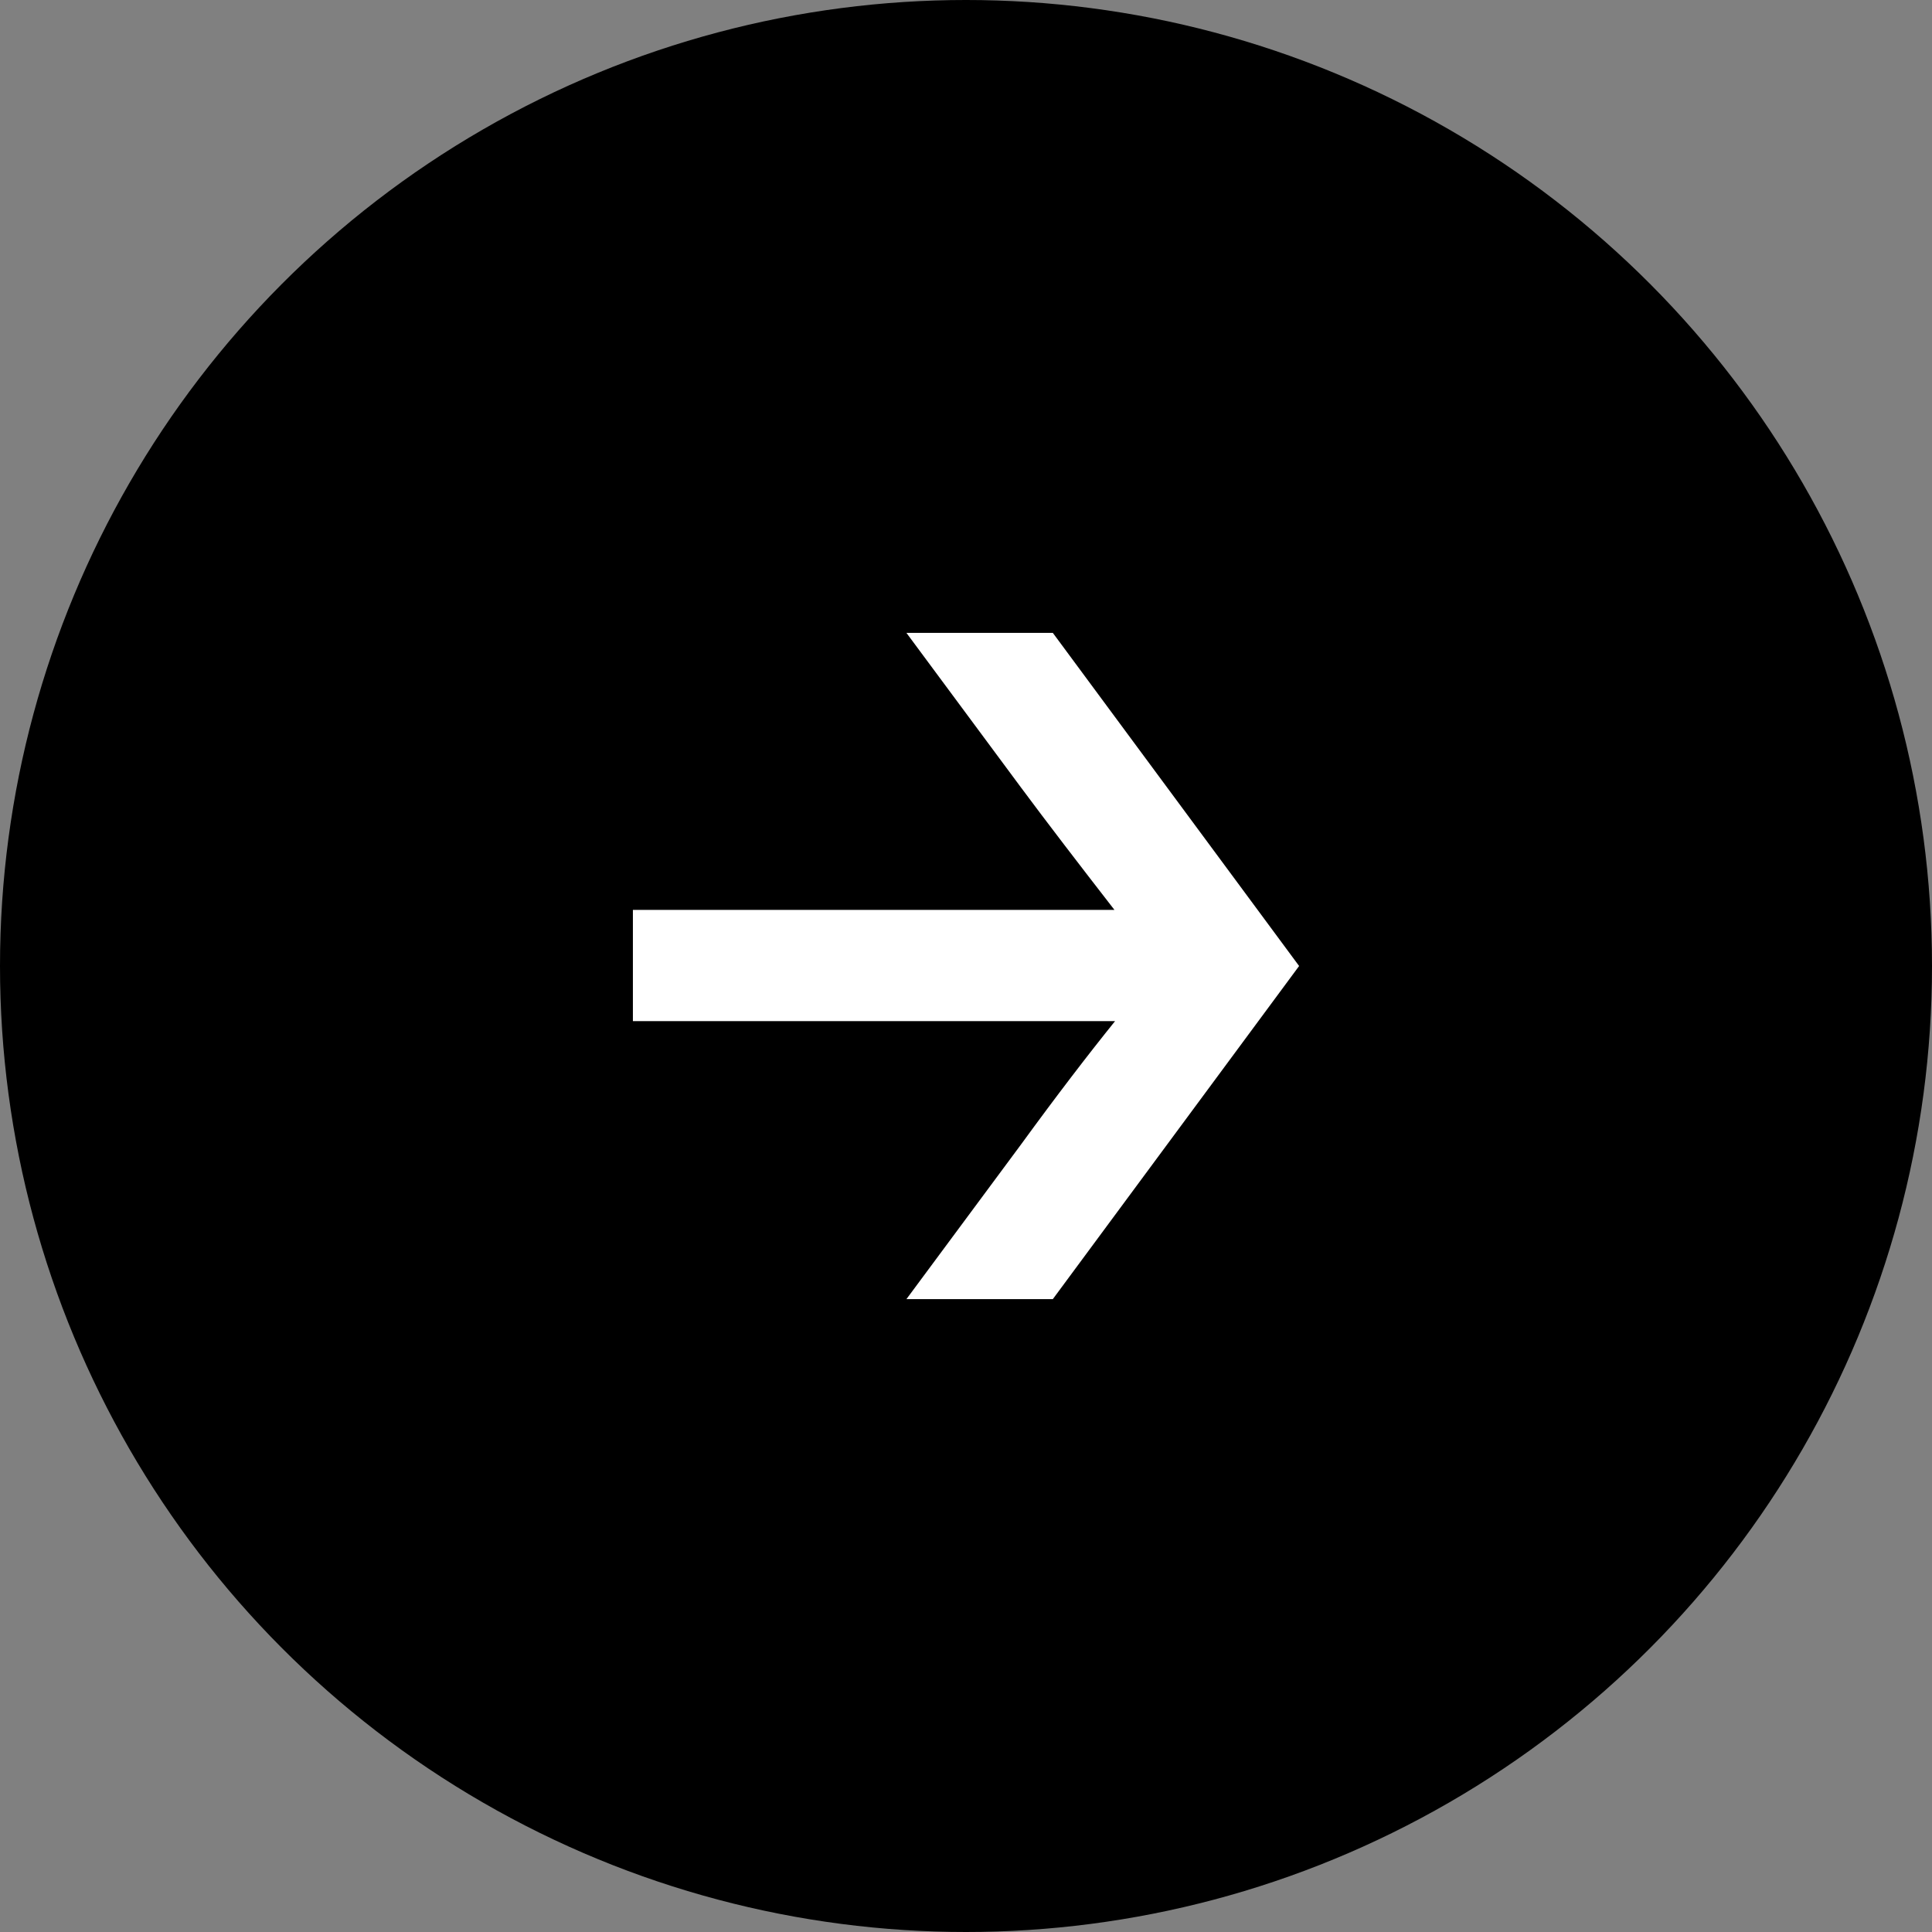 <svg width="58" height="58" viewBox="0 0 58 58" fill="none" xmlns="http://www.w3.org/2000/svg">
<rect x="0" y="0" width="58" height="58" fill="#808080" stroke="none"/>
<circle cx="29" cy="29" r="29" fill="#000"/>
<path d="M27.212 19H31.607L39 29L31.607 39H27.212L30.648 34.363C31.727 32.882 32.676 31.646 33.475 30.655H19V27.315H33.456C32.377 25.925 31.438 24.7 30.648 23.637L27.212 19Z" fill="#FFF"/>
</svg>
